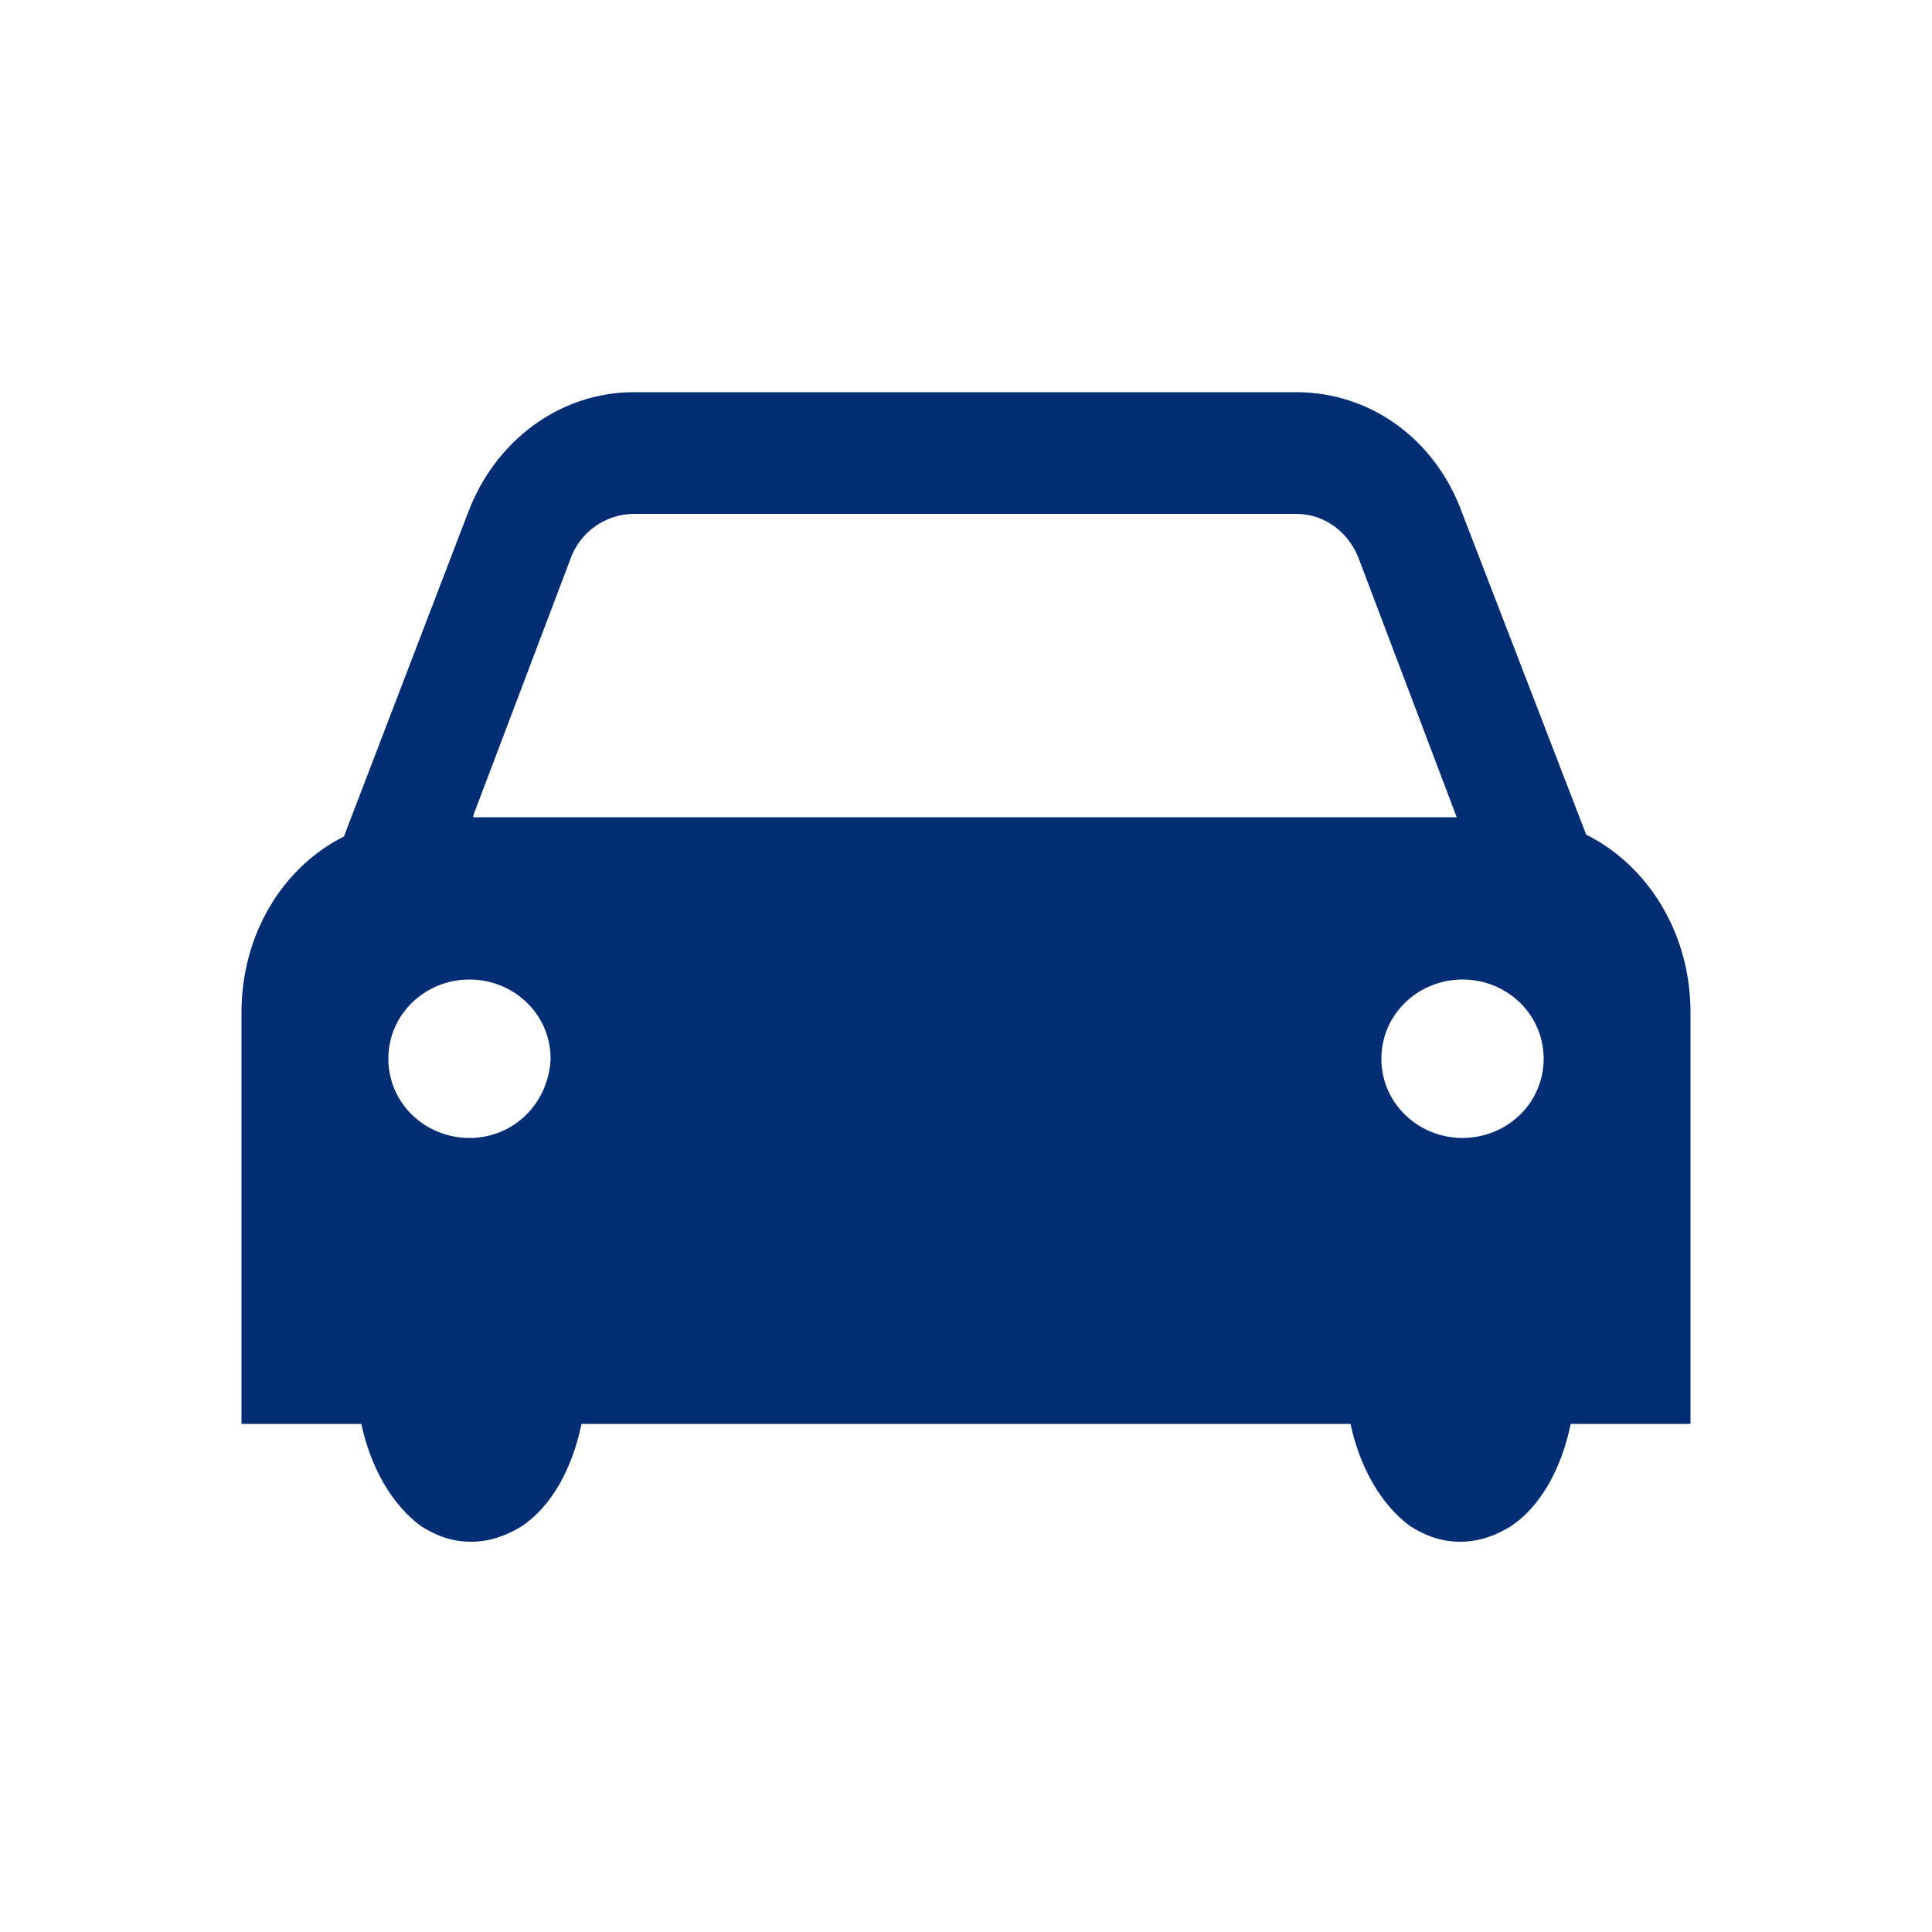 <?xml version="1.0" encoding="utf-8"?>
<!-- Generator: Adobe Illustrator 23.0.4, SVG Export Plug-In . SVG Version: 6.00 Build 0)  -->
<svg version="1.1" xmlns="http://www.w3.org/2000/svg" xmlns:xlink="http://www.w3.org/1999/xlink" x="0px" y="0px"
	 viewBox="0 0 100 100" style="enable-background:new 0 0 100 100;" xml:space="preserve">
<style type="text/css">
	.st0{display:none;}
	.st1{display:inline;fill:#2D2A26;}
	.st2{display:inline;}
	.st3{fill:#2D2A26;}
	.st4{fill-rule:evenodd;clip-rule:evenodd;fill:#2D2A26;}
	.st5{fill:#2D2A26;stroke:#2D2A26;stroke-width:5.316;stroke-linecap:round;stroke-miterlimit:10;}
	.st6{display:inline;fill:#3D3935;}
	.st7{fill:#3D3935;}
	.st8{fill-rule:evenodd;clip-rule:evenodd;fill:#3D3935;}
	.st9{fill:#3D3935;stroke:#3D3935;stroke-width:5.316;stroke-linecap:round;stroke-miterlimit:10;}
	.st10{display:inline;fill:#852E2C;}
	.st11{fill:#852E2C;}
	.st12{fill-rule:evenodd;clip-rule:evenodd;fill:#852E2C;}
	.st13{fill:#852E2C;stroke:#852E2C;stroke-width:5.316;stroke-linecap:round;stroke-miterlimit:10;}
	.st14{display:inline;fill:#BC2F2C;}
	.st15{fill:#BC2F2C;}
	.st16{fill-rule:evenodd;clip-rule:evenodd;fill:#BC2F2C;}
	.st17{fill:#BC2F2C;stroke:#BC2F2C;stroke-width:5.316;stroke-linecap:round;stroke-miterlimit:10;}
	.st18{display:inline;fill:#4A4F54;}
	.st19{fill:#4A4F54;}
	.st20{fill-rule:evenodd;clip-rule:evenodd;fill:#4A4F54;}
	.st21{fill:#4A4F54;stroke:#4A4F54;stroke-width:5.316;stroke-linecap:round;stroke-miterlimit:10;}
	.st22{fill:#4A4F54;stroke:#2B5134;stroke-width:5.316;stroke-linecap:round;stroke-miterlimit:10;}
	.st23{display:inline;fill:#76871E;}
	.st24{fill:#76871E;}
	.st25{fill-rule:evenodd;clip-rule:evenodd;fill:#76871E;}
	.st26{fill:#76871E;stroke:#76871E;stroke-width:5.316;stroke-linecap:round;stroke-miterlimit:10;}
	.st27{display:inline;fill:#633510;}
	.st28{fill:#633510;}
	.st29{fill-rule:evenodd;clip-rule:evenodd;fill:#633510;}
	.st30{fill:#633510;stroke:#633510;stroke-width:5.316;stroke-linecap:round;stroke-miterlimit:10;}
	.st31{display:inline;fill:#2B5134;}
	.st32{fill:#2B5134;}
	.st33{fill-rule:evenodd;clip-rule:evenodd;fill:#2B5134;}
	.st34{fill:#2B5134;stroke:#2B5134;stroke-width:5.316;stroke-linecap:round;stroke-miterlimit:10;}
	.st35{display:inline;fill:#009845;}
	.st36{fill:#009845;}
	.st37{fill-rule:evenodd;clip-rule:evenodd;fill:#009845;}
	.st38{fill:#009845;stroke:#009845;stroke-width:5.316;stroke-linecap:round;stroke-miterlimit:10;}
	.st39{fill:#002D74;}
	.st40{fill-rule:evenodd;clip-rule:evenodd;fill:#002D74;}
	.st41{fill:#002D74;stroke:#002D74;stroke-width:5.316;stroke-linecap:round;stroke-miterlimit:10;}
	.st42{display:inline;fill:#0071CE;}
	.st43{fill:#0071CE;}
	.st44{fill-rule:evenodd;clip-rule:evenodd;fill:#0071CE;}
	.st45{fill:#0071CE;stroke:#0071CE;stroke-width:5.316;stroke-linecap:round;stroke-miterlimit:10;}
	.st46{display:inline;fill:#AA182C;}
	.st47{fill:#AA182C;}
	.st48{fill-rule:evenodd;clip-rule:evenodd;fill:#AA182C;}
	.st49{fill:#AA182C;stroke:#AA182C;stroke-width:5.316;stroke-linecap:round;stroke-miterlimit:10;}
	.st50{display:inline;fill:#FAA21B;}
	.st51{fill:#FAA21B;}
	.st52{fill-rule:evenodd;clip-rule:evenodd;fill:#FAA21B;}
	.st53{fill:#FAA21B;stroke:#FAA21B;stroke-width:5.316;stroke-linecap:round;stroke-miterlimit:10;}
</style>
<g id="Icons_PMS_Black_C" class="st0">
	<g id="auto_12_" class="st2">
		<path class="st3" d="M82.1,43.2l-6.4-16.6c-1.4-3.9-4.8-6.3-8.6-6.3H32.8c-3.8,0-7.2,2.5-8.6,6.3l-6.4,16.7
			c-3.2,1.6-5.3,5.1-5.3,9.1v21.3h6.2c0.5,2.3,1.6,4.2,3.1,5.3c0.8,0.5,1.6,0.8,2.6,0.8c0.9,0,1.8-0.3,2.6-0.8
			c1.5-1,2.6-2.9,3.1-5.3h39.8c0.5,2.3,1.6,4.2,3.1,5.3c0.8,0.5,1.6,0.8,2.6,0.8c0.9,0,1.8-0.3,2.6-0.8c1.5-1,2.6-2.9,3.1-5.3h6.2
			V52.4C87.5,48.3,85.3,44.8,82.1,43.2z M24.3,58.9c-2.3,0-4.2-1.8-4.2-4.1c0-2.3,1.9-4.1,4.2-4.1c2.3,0,4.2,1.8,4.2,4.1
			C28.4,57.1,26.6,58.9,24.3,58.9z M24.5,42.2l5-13.2c0.5-1.5,1.9-2.4,3.3-2.4h34.3c1.5,0,2.8,1,3.3,2.5l5,13.2H24.5z M75.7,58.9
			c-2.3,0-4.2-1.8-4.2-4.1c0-2.3,1.9-4.1,4.2-4.1c2.3,0,4.2,1.8,4.2,4.1C79.9,57.1,78,58.9,75.7,58.9z"/>
	</g>
</g>
<g id="Icons_PMS_Black_7_C" class="st0">
	<g id="auto_11_" class="st2">
		<path class="st7" d="M82.1,43.2l-6.4-16.6c-1.4-3.9-4.8-6.3-8.6-6.3H32.8c-3.8,0-7.2,2.5-8.6,6.3l-6.4,16.7
			c-3.2,1.6-5.3,5.1-5.3,9.1v21.3h6.2c0.5,2.3,1.6,4.2,3.1,5.3c0.8,0.5,1.6,0.8,2.6,0.8c0.9,0,1.8-0.3,2.6-0.8
			c1.5-1,2.6-2.9,3.1-5.3h39.8c0.5,2.3,1.6,4.2,3.1,5.3c0.8,0.5,1.6,0.8,2.6,0.8c0.9,0,1.8-0.3,2.6-0.8c1.5-1,2.6-2.9,3.1-5.3h6.2
			V52.4C87.5,48.3,85.3,44.8,82.1,43.2z M24.3,58.9c-2.3,0-4.2-1.8-4.2-4.1c0-2.3,1.9-4.1,4.2-4.1c2.3,0,4.2,1.8,4.2,4.1
			C28.4,57.1,26.6,58.9,24.3,58.9z M24.5,42.2l5-13.2c0.5-1.5,1.9-2.4,3.3-2.4h34.3c1.5,0,2.8,1,3.3,2.5l5,13.2H24.5z M75.7,58.9
			c-2.3,0-4.2-1.8-4.2-4.1c0-2.3,1.9-4.1,4.2-4.1c2.3,0,4.2,1.8,4.2,4.1C79.9,57.1,78,58.9,75.7,58.9z"/>
	</g>
</g>
<g id="Icons_PMS_7624" class="st0">
	<g id="auto_4_" class="st2">
		<path class="st11" d="M82.1,43.2l-6.4-16.6c-1.4-3.9-4.8-6.3-8.6-6.3H32.8c-3.8,0-7.2,2.5-8.6,6.3l-6.4,16.7
			c-3.2,1.6-5.3,5.1-5.3,9.1v21.3h6.2c0.5,2.3,1.6,4.2,3.1,5.3c0.8,0.5,1.6,0.8,2.6,0.8c0.9,0,1.8-0.3,2.6-0.8
			c1.5-1,2.6-2.9,3.1-5.3h39.8c0.5,2.3,1.6,4.2,3.1,5.3c0.8,0.5,1.6,0.8,2.6,0.8c0.9,0,1.8-0.3,2.6-0.8c1.5-1,2.6-2.9,3.1-5.3h6.2
			V52.4C87.5,48.3,85.3,44.8,82.1,43.2z M24.3,58.9c-2.3,0-4.2-1.8-4.2-4.1c0-2.3,1.9-4.1,4.2-4.1c2.3,0,4.2,1.8,4.2,4.1
			C28.4,57.1,26.6,58.9,24.3,58.9z M24.5,42.2l5-13.2c0.5-1.5,1.9-2.4,3.3-2.4h34.3c1.5,0,2.8,1,3.3,2.5l5,13.2H24.5z M75.7,58.9
			c-2.3,0-4.2-1.8-4.2-4.1c0-2.3,1.9-4.1,4.2-4.1c2.3,0,4.2,1.8,4.2,4.1C79.9,57.1,78,58.9,75.7,58.9z"/>
	</g>
</g>
<g id="Icons_PMS_7620" class="st0">
	<g id="auto_3_" class="st2">
		<path class="st15" d="M82.1,43.2l-6.4-16.6c-1.4-3.9-4.8-6.3-8.6-6.3H32.8c-3.8,0-7.2,2.5-8.6,6.3l-6.4,16.7
			c-3.2,1.6-5.3,5.1-5.3,9.1v21.3h6.2c0.5,2.3,1.6,4.2,3.1,5.3c0.8,0.5,1.6,0.8,2.6,0.8c0.9,0,1.8-0.3,2.6-0.8
			c1.5-1,2.6-2.9,3.1-5.3h39.8c0.5,2.3,1.6,4.2,3.1,5.3c0.8,0.5,1.6,0.8,2.6,0.8c0.9,0,1.8-0.3,2.6-0.8c1.5-1,2.6-2.9,3.1-5.3h6.2
			V52.4C87.5,48.3,85.3,44.8,82.1,43.2z M24.3,58.9c-2.3,0-4.2-1.8-4.2-4.1c0-2.3,1.9-4.1,4.2-4.1c2.3,0,4.2,1.8,4.2,4.1
			C28.4,57.1,26.6,58.9,24.3,58.9z M24.5,42.2l5-13.2c0.5-1.5,1.9-2.4,3.3-2.4h34.3c1.5,0,2.8,1,3.3,2.5l5,13.2H24.5z M75.7,58.9
			c-2.3,0-4.2-1.8-4.2-4.1c0-2.3,1.9-4.1,4.2-4.1c2.3,0,4.2,1.8,4.2,4.1C79.9,57.1,78,58.9,75.7,58.9z"/>
	</g>
</g>
<g id="Icons_PMS_7540" class="st0">
	<g id="auto_2_" class="st2">
		<path class="st19" d="M82.1,43.2l-6.4-16.6c-1.4-3.9-4.8-6.3-8.6-6.3H32.8c-3.8,0-7.2,2.5-8.6,6.3l-6.4,16.7
			c-3.2,1.6-5.3,5.1-5.3,9.1v21.3h6.2c0.5,2.3,1.6,4.2,3.1,5.3c0.8,0.5,1.6,0.8,2.6,0.8c0.9,0,1.8-0.3,2.6-0.8
			c1.5-1,2.6-2.9,3.1-5.3h39.8c0.5,2.3,1.6,4.2,3.1,5.3c0.8,0.5,1.6,0.8,2.6,0.8c0.9,0,1.8-0.3,2.6-0.8c1.5-1,2.6-2.9,3.1-5.3h6.2
			V52.4C87.5,48.3,85.3,44.8,82.1,43.2z M24.3,58.9c-2.3,0-4.2-1.8-4.2-4.1c0-2.3,1.9-4.1,4.2-4.1c2.3,0,4.2,1.8,4.2,4.1
			C28.4,57.1,26.6,58.9,24.3,58.9z M24.5,42.2l5-13.2c0.5-1.5,1.9-2.4,3.3-2.4h34.3c1.5,0,2.8,1,3.3,2.5l5,13.2H24.5z M75.7,58.9
			c-2.3,0-4.2-1.8-4.2-4.1c0-2.3,1.9-4.1,4.2-4.1c2.3,0,4.2,1.8,4.2,4.1C79.9,57.1,78,58.9,75.7,58.9z"/>
	</g>
</g>
<g id="Icons_PMS_7496" class="st0">
	<g id="auto_10_" class="st2">
		<path class="st24" d="M82.1,43.2l-6.4-16.6c-1.4-3.9-4.8-6.3-8.6-6.3H32.8c-3.8,0-7.2,2.5-8.6,6.3l-6.4,16.7
			c-3.2,1.6-5.3,5.1-5.3,9.1v21.3h6.2c0.5,2.3,1.6,4.2,3.1,5.3c0.8,0.5,1.6,0.8,2.6,0.8c0.9,0,1.8-0.3,2.6-0.8
			c1.5-1,2.6-2.9,3.1-5.3h39.8c0.5,2.3,1.6,4.2,3.1,5.3c0.8,0.5,1.6,0.8,2.6,0.8c0.9,0,1.8-0.3,2.6-0.8c1.5-1,2.6-2.9,3.1-5.3h6.2
			V52.4C87.5,48.3,85.3,44.8,82.1,43.2z M24.3,58.9c-2.3,0-4.2-1.8-4.2-4.1c0-2.3,1.9-4.1,4.2-4.1c2.3,0,4.2,1.8,4.2,4.1
			C28.4,57.1,26.6,58.9,24.3,58.9z M24.5,42.2l5-13.2c0.5-1.5,1.9-2.4,3.3-2.4h34.3c1.5,0,2.8,1,3.3,2.5l5,13.2H24.5z M75.7,58.9
			c-2.3,0-4.2-1.8-4.2-4.1c0-2.3,1.9-4.1,4.2-4.1c2.3,0,4.2,1.8,4.2,4.1C79.9,57.1,78,58.9,75.7,58.9z"/>
	</g>
</g>
<g id="Icons_PMS_732" class="st0">
	<g id="auto_6_" class="st2">
		<path class="st28" d="M82.1,43.2l-6.4-16.6c-1.4-3.9-4.8-6.3-8.6-6.3H32.8c-3.8,0-7.2,2.5-8.6,6.3l-6.4,16.7
			c-3.2,1.6-5.3,5.1-5.3,9.1v21.3h6.2c0.5,2.3,1.6,4.2,3.1,5.3c0.8,0.5,1.6,0.8,2.6,0.8c0.9,0,1.8-0.3,2.6-0.8
			c1.5-1,2.6-2.9,3.1-5.3h39.8c0.5,2.3,1.6,4.2,3.1,5.3c0.8,0.5,1.6,0.8,2.6,0.8c0.9,0,1.8-0.3,2.6-0.8c1.5-1,2.6-2.9,3.1-5.3h6.2
			V52.4C87.5,48.3,85.3,44.8,82.1,43.2z M24.3,58.9c-2.3,0-4.2-1.8-4.2-4.1c0-2.3,1.9-4.1,4.2-4.1c2.3,0,4.2,1.8,4.2,4.1
			C28.4,57.1,26.6,58.9,24.3,58.9z M24.5,42.2l5-13.2c0.5-1.5,1.9-2.4,3.3-2.4h34.3c1.5,0,2.8,1,3.3,2.5l5,13.2H24.5z M75.7,58.9
			c-2.3,0-4.2-1.8-4.2-4.1c0-2.3,1.9-4.1,4.2-4.1c2.3,0,4.2,1.8,4.2,4.1C79.9,57.1,78,58.9,75.7,58.9z"/>
	</g>
</g>
<g id="Icons_PMS_350" class="st0">
	<g id="auto_1_" class="st2">
		<path class="st32" d="M82.1,43.2l-6.4-16.6c-1.4-3.9-4.8-6.3-8.6-6.3H32.8c-3.8,0-7.2,2.5-8.6,6.3l-6.4,16.7
			c-3.2,1.6-5.3,5.1-5.3,9.1v21.3h6.2c0.5,2.3,1.6,4.2,3.1,5.3c0.8,0.5,1.6,0.8,2.6,0.8c0.9,0,1.8-0.3,2.6-0.8
			c1.5-1,2.6-2.9,3.1-5.3h39.8c0.5,2.3,1.6,4.2,3.1,5.3c0.8,0.5,1.6,0.8,2.6,0.8c0.9,0,1.8-0.3,2.6-0.8c1.5-1,2.6-2.9,3.1-5.3h6.2
			V52.4C87.5,48.3,85.3,44.8,82.1,43.2z M24.3,58.9c-2.3,0-4.2-1.8-4.2-4.1c0-2.3,1.9-4.1,4.2-4.1c2.3,0,4.2,1.8,4.2,4.1
			C28.4,57.1,26.6,58.9,24.3,58.9z M24.5,42.2l5-13.2c0.5-1.5,1.9-2.4,3.3-2.4h34.3c1.5,0,2.8,1,3.3,2.5l5,13.2H24.5z M75.7,58.9
			c-2.3,0-4.2-1.8-4.2-4.1c0-2.3,1.9-4.1,4.2-4.1c2.3,0,4.2,1.8,4.2,4.1C79.9,57.1,78,58.9,75.7,58.9z"/>
	</g>
</g>
<g id="Icons_PMS_347" class="st0">
	<g id="auto_5_" class="st2">
		<path class="st36" d="M82.1,43.2l-6.4-16.6c-1.4-3.9-4.8-6.3-8.6-6.3H32.8c-3.8,0-7.2,2.5-8.6,6.3l-6.4,16.7
			c-3.2,1.6-5.3,5.1-5.3,9.1v21.3h6.2c0.5,2.3,1.6,4.2,3.1,5.3c0.8,0.5,1.6,0.8,2.6,0.8c0.9,0,1.8-0.3,2.6-0.8
			c1.5-1,2.6-2.9,3.1-5.3h39.8c0.5,2.3,1.6,4.2,3.1,5.3c0.8,0.5,1.6,0.8,2.6,0.8c0.9,0,1.8-0.3,2.6-0.8c1.5-1,2.6-2.9,3.1-5.3h6.2
			V52.4C87.5,48.3,85.3,44.8,82.1,43.2z M24.3,58.9c-2.3,0-4.2-1.8-4.2-4.1c0-2.3,1.9-4.1,4.2-4.1c2.3,0,4.2,1.8,4.2,4.1
			C28.4,57.1,26.6,58.9,24.3,58.9z M24.5,42.2l5-13.2c0.5-1.5,1.9-2.4,3.3-2.4h34.3c1.5,0,2.8,1,3.3,2.5l5,13.2H24.5z M75.7,58.9
			c-2.3,0-4.2-1.8-4.2-4.1c0-2.3,1.9-4.1,4.2-4.1c2.3,0,4.2,1.8,4.2,4.1C79.9,57.1,78,58.9,75.7,58.9z"/>
	</g>
</g>
<g id="Icons_PMS_288">
	<g id="auto_7_">
		<path class="st39" d="M82.1,43.2l-6.4-16.6c-1.4-3.9-4.8-6.3-8.6-6.3H32.8c-3.8,0-7.2,2.5-8.6,6.3l-6.4,16.7
			c-3.2,1.6-5.3,5.1-5.3,9.1v21.3h6.2c0.5,2.3,1.6,4.2,3.1,5.3c0.8,0.5,1.6,0.8,2.6,0.8c0.9,0,1.8-0.3,2.6-0.8
			c1.5-1,2.6-2.9,3.1-5.3h39.8c0.5,2.3,1.6,4.2,3.1,5.3c0.8,0.5,1.6,0.8,2.6,0.8c0.9,0,1.8-0.3,2.6-0.8c1.5-1,2.6-2.9,3.1-5.3h6.2
			V52.4C87.5,48.3,85.3,44.8,82.1,43.2z M24.3,58.9c-2.3,0-4.2-1.8-4.2-4.1c0-2.3,1.9-4.1,4.2-4.1c2.3,0,4.2,1.8,4.2,4.1
			C28.4,57.1,26.6,58.9,24.3,58.9z M24.5,42.2l5-13.2c0.5-1.5,1.9-2.4,3.3-2.4h34.3c1.5,0,2.8,1,3.3,2.5l5,13.2H24.5z M75.7,58.9
			c-2.3,0-4.2-1.8-4.2-4.1c0-2.3,1.9-4.1,4.2-4.1c2.3,0,4.2,1.8,4.2,4.1C79.9,57.1,78,58.9,75.7,58.9z"/>
	</g>
</g>
<g id="Icons_PMS_285" class="st0">
	<g id="auto_13_" class="st2">
		<path class="st43" d="M82.1,43.2l-6.4-16.6c-1.4-3.9-4.8-6.3-8.6-6.3H32.8c-3.8,0-7.2,2.5-8.6,6.3l-6.4,16.7
			c-3.2,1.6-5.3,5.1-5.3,9.1v21.3h6.2c0.5,2.3,1.6,4.2,3.1,5.3c0.8,0.5,1.6,0.8,2.6,0.8c0.9,0,1.8-0.3,2.6-0.8
			c1.5-1,2.6-2.9,3.1-5.3h39.8c0.5,2.3,1.6,4.2,3.1,5.3c0.8,0.5,1.6,0.8,2.6,0.8c0.9,0,1.8-0.3,2.6-0.8c1.5-1,2.6-2.9,3.1-5.3h6.2
			V52.4C87.5,48.3,85.3,44.8,82.1,43.2z M24.3,58.9c-2.3,0-4.2-1.8-4.2-4.1c0-2.3,1.9-4.1,4.2-4.1c2.3,0,4.2,1.8,4.2,4.1
			C28.4,57.1,26.6,58.9,24.3,58.9z M24.5,42.2l5-13.2c0.5-1.5,1.9-2.4,3.3-2.4h34.3c1.5,0,2.8,1,3.3,2.5l5,13.2H24.5z M75.7,58.9
			c-2.3,0-4.2-1.8-4.2-4.1c0-2.3,1.9-4.1,4.2-4.1c2.3,0,4.2,1.8,4.2,4.1C79.9,57.1,78,58.9,75.7,58.9z"/>
	</g>
</g>
<g id="Icons_PMS_187" class="st0">
	<g id="auto_8_" class="st2">
		<path class="st47" d="M82.1,43.2l-6.4-16.6c-1.4-3.9-4.8-6.3-8.6-6.3H32.8c-3.8,0-7.2,2.5-8.6,6.3l-6.4,16.7
			c-3.2,1.6-5.3,5.1-5.3,9.1v21.3h6.2c0.5,2.3,1.6,4.2,3.1,5.3c0.8,0.5,1.6,0.8,2.6,0.8c0.9,0,1.8-0.3,2.6-0.8
			c1.5-1,2.6-2.9,3.1-5.3h39.8c0.5,2.3,1.6,4.2,3.1,5.3c0.8,0.5,1.6,0.8,2.6,0.8c0.9,0,1.8-0.3,2.6-0.8c1.5-1,2.6-2.9,3.1-5.3h6.2
			V52.4C87.5,48.3,85.3,44.8,82.1,43.2z M24.3,58.9c-2.3,0-4.2-1.8-4.2-4.1c0-2.3,1.9-4.1,4.2-4.1c2.3,0,4.2,1.8,4.2,4.1
			C28.4,57.1,26.6,58.9,24.3,58.9z M24.5,42.2l5-13.2c0.5-1.5,1.9-2.4,3.3-2.4h34.3c1.5,0,2.8,1,3.3,2.5l5,13.2H24.5z M75.7,58.9
			c-2.3,0-4.2-1.8-4.2-4.1c0-2.3,1.9-4.1,4.2-4.1c2.3,0,4.2,1.8,4.2,4.1C79.9,57.1,78,58.9,75.7,58.9z"/>
	</g>
</g>
<g id="Icons_PMS_137" class="st0">
	<g id="auto_9_" class="st2">
		<path class="st51" d="M82.1,43.2l-6.4-16.6c-1.4-3.9-4.8-6.3-8.6-6.3H32.8c-3.8,0-7.2,2.5-8.6,6.3l-6.4,16.7
			c-3.2,1.6-5.3,5.1-5.3,9.1v21.3h6.2c0.5,2.3,1.6,4.2,3.1,5.3c0.8,0.5,1.6,0.8,2.6,0.8c0.9,0,1.8-0.3,2.6-0.8
			c1.5-1,2.6-2.9,3.1-5.3h39.8c0.5,2.3,1.6,4.2,3.1,5.3c0.8,0.5,1.6,0.8,2.6,0.8c0.9,0,1.8-0.3,2.6-0.8c1.5-1,2.6-2.9,3.1-5.3h6.2
			V52.4C87.5,48.3,85.3,44.8,82.1,43.2z M24.3,58.9c-2.3,0-4.2-1.8-4.2-4.1c0-2.3,1.9-4.1,4.2-4.1c2.3,0,4.2,1.8,4.2,4.1
			C28.4,57.1,26.6,58.9,24.3,58.9z M24.5,42.2l5-13.2c0.5-1.5,1.9-2.4,3.3-2.4h34.3c1.5,0,2.8,1,3.3,2.5l5,13.2H24.5z M75.7,58.9
			c-2.3,0-4.2-1.8-4.2-4.1c0-2.3,1.9-4.1,4.2-4.1c2.3,0,4.2,1.8,4.2,4.1C79.9,57.1,78,58.9,75.7,58.9z"/>
	</g>
</g>
</svg>
